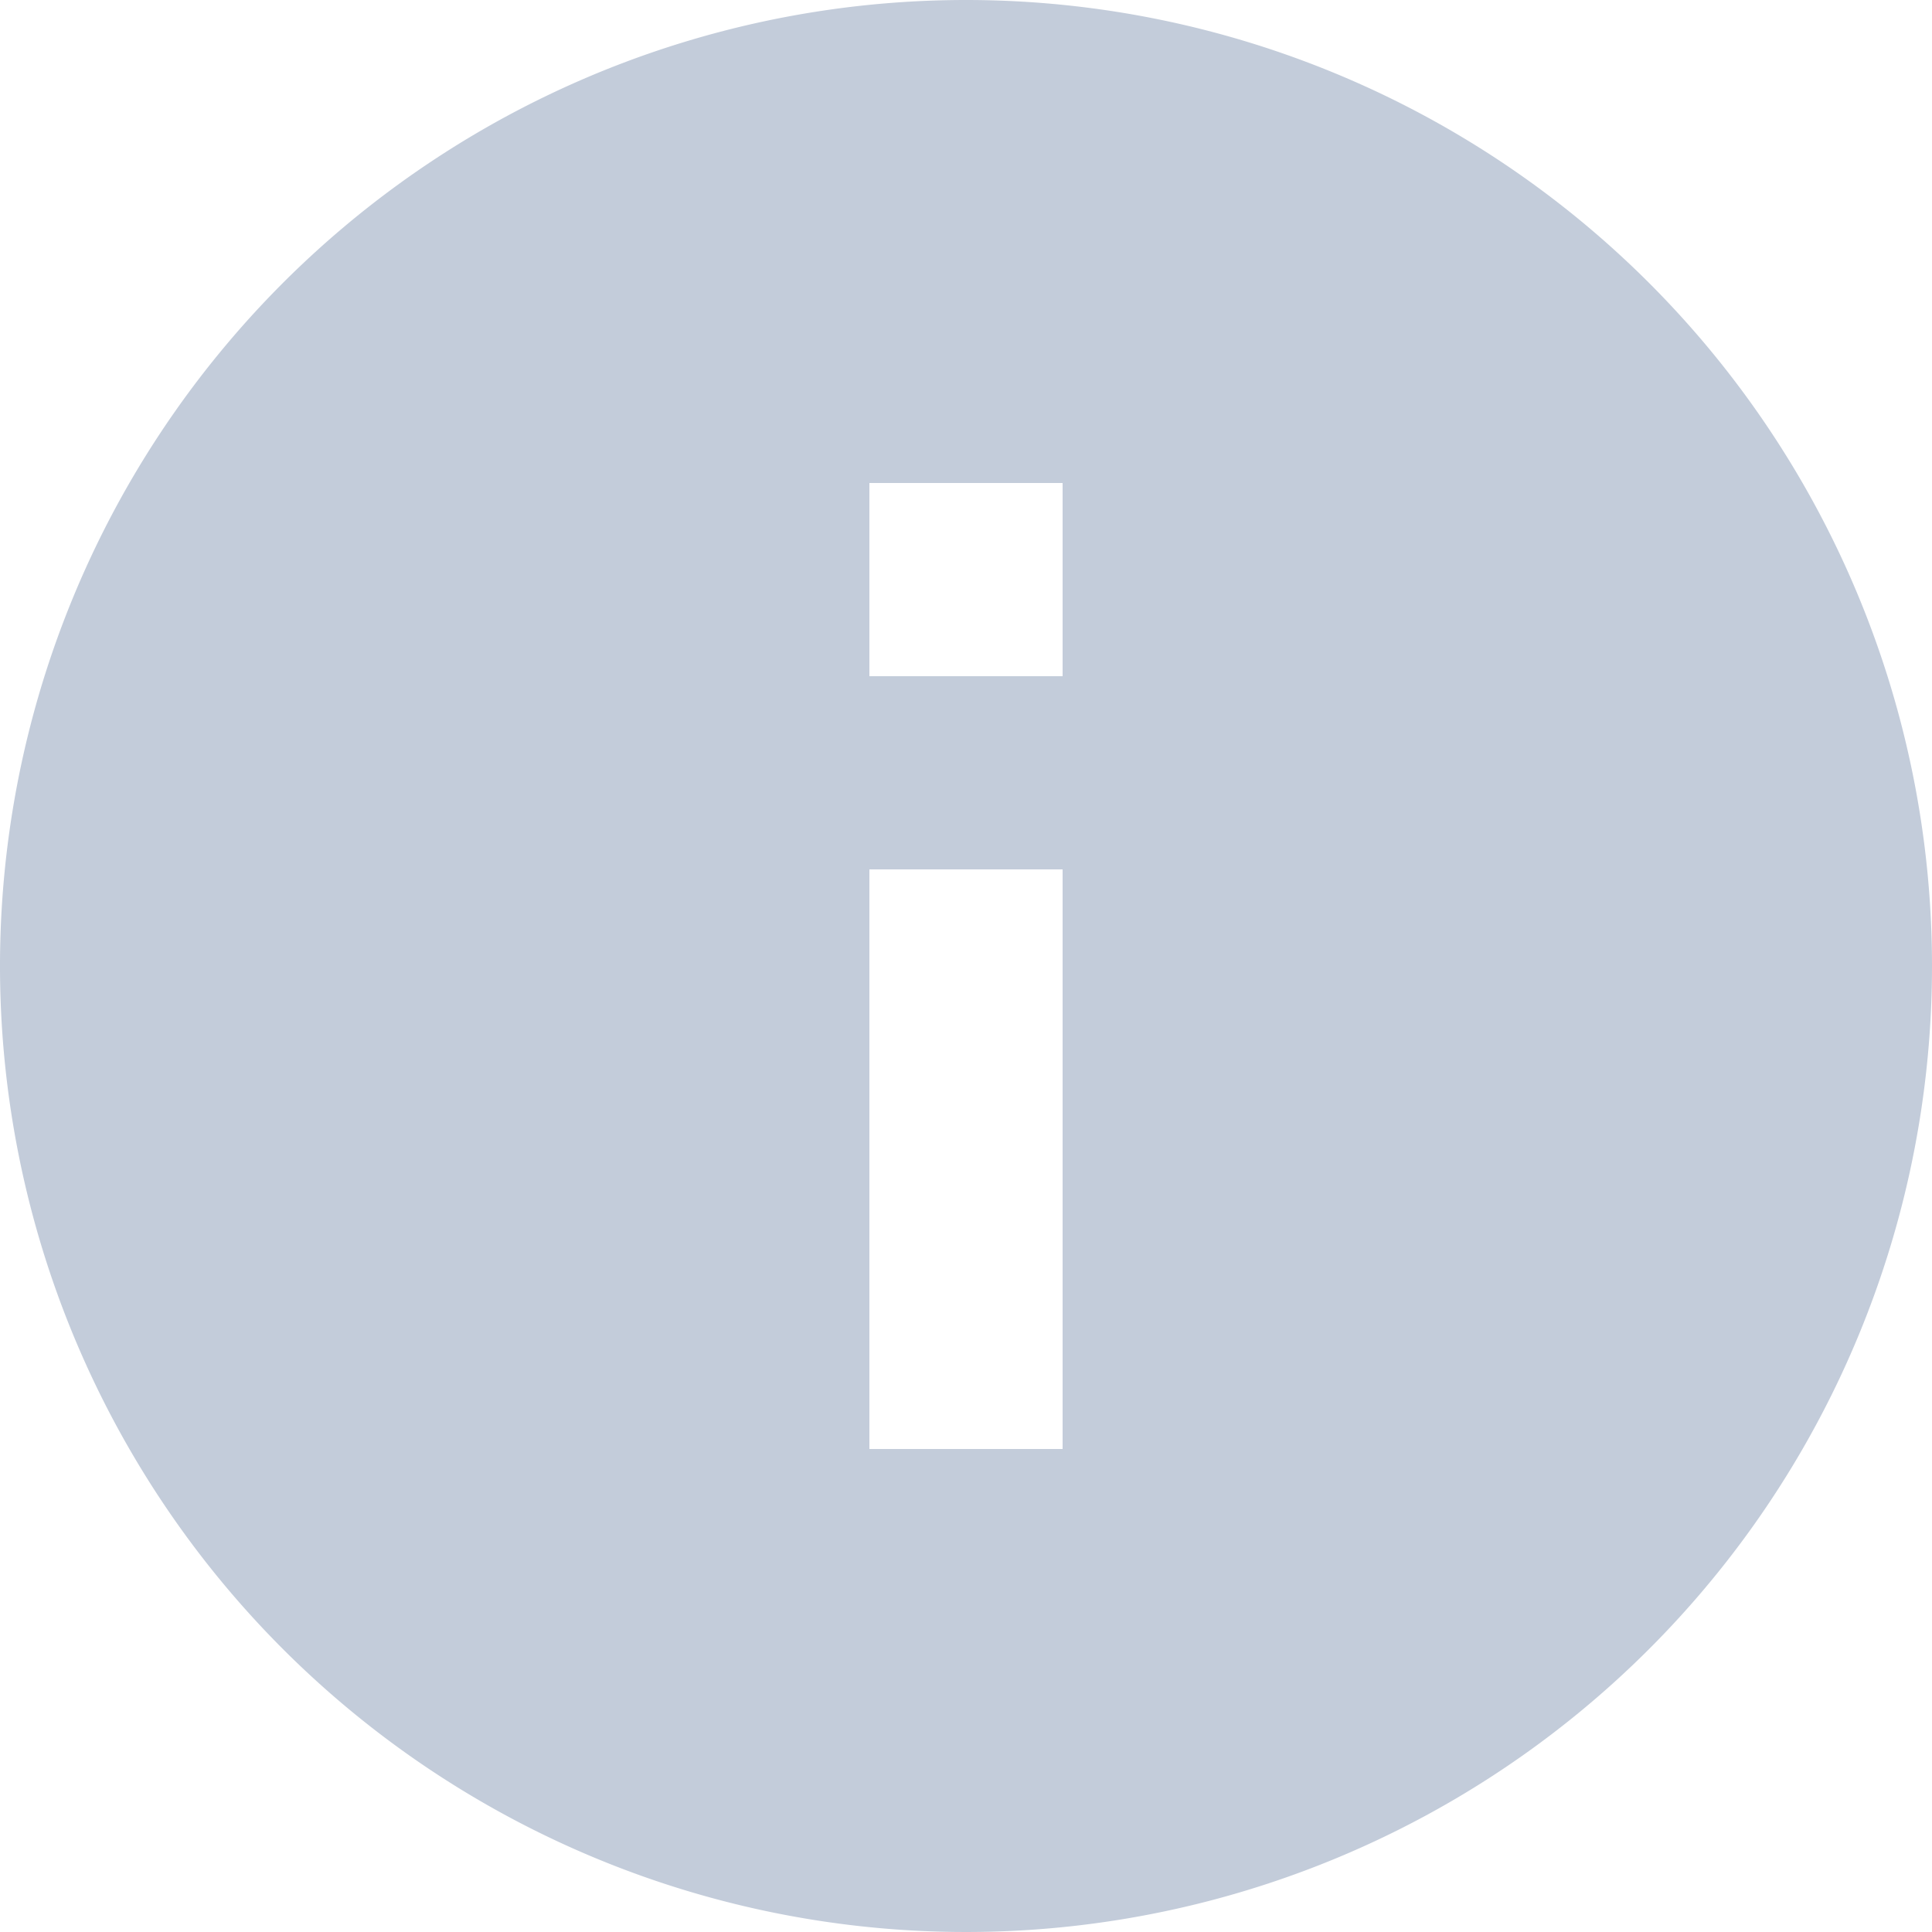 <svg xmlns="http://www.w3.org/2000/svg" width="14" height="14" viewBox="0 0 14 14"><defs><style>.a{fill:#c3ccda;}</style></defs><path class="a" d="M9,2a7,7,0,1,0,7,7A7,7,0,0,0,9,2Zm.7,10.5H8.3V8.3H9.7Zm0-5.6H8.3V5.5H9.7Z" transform="translate(-2 -2)"/></svg>